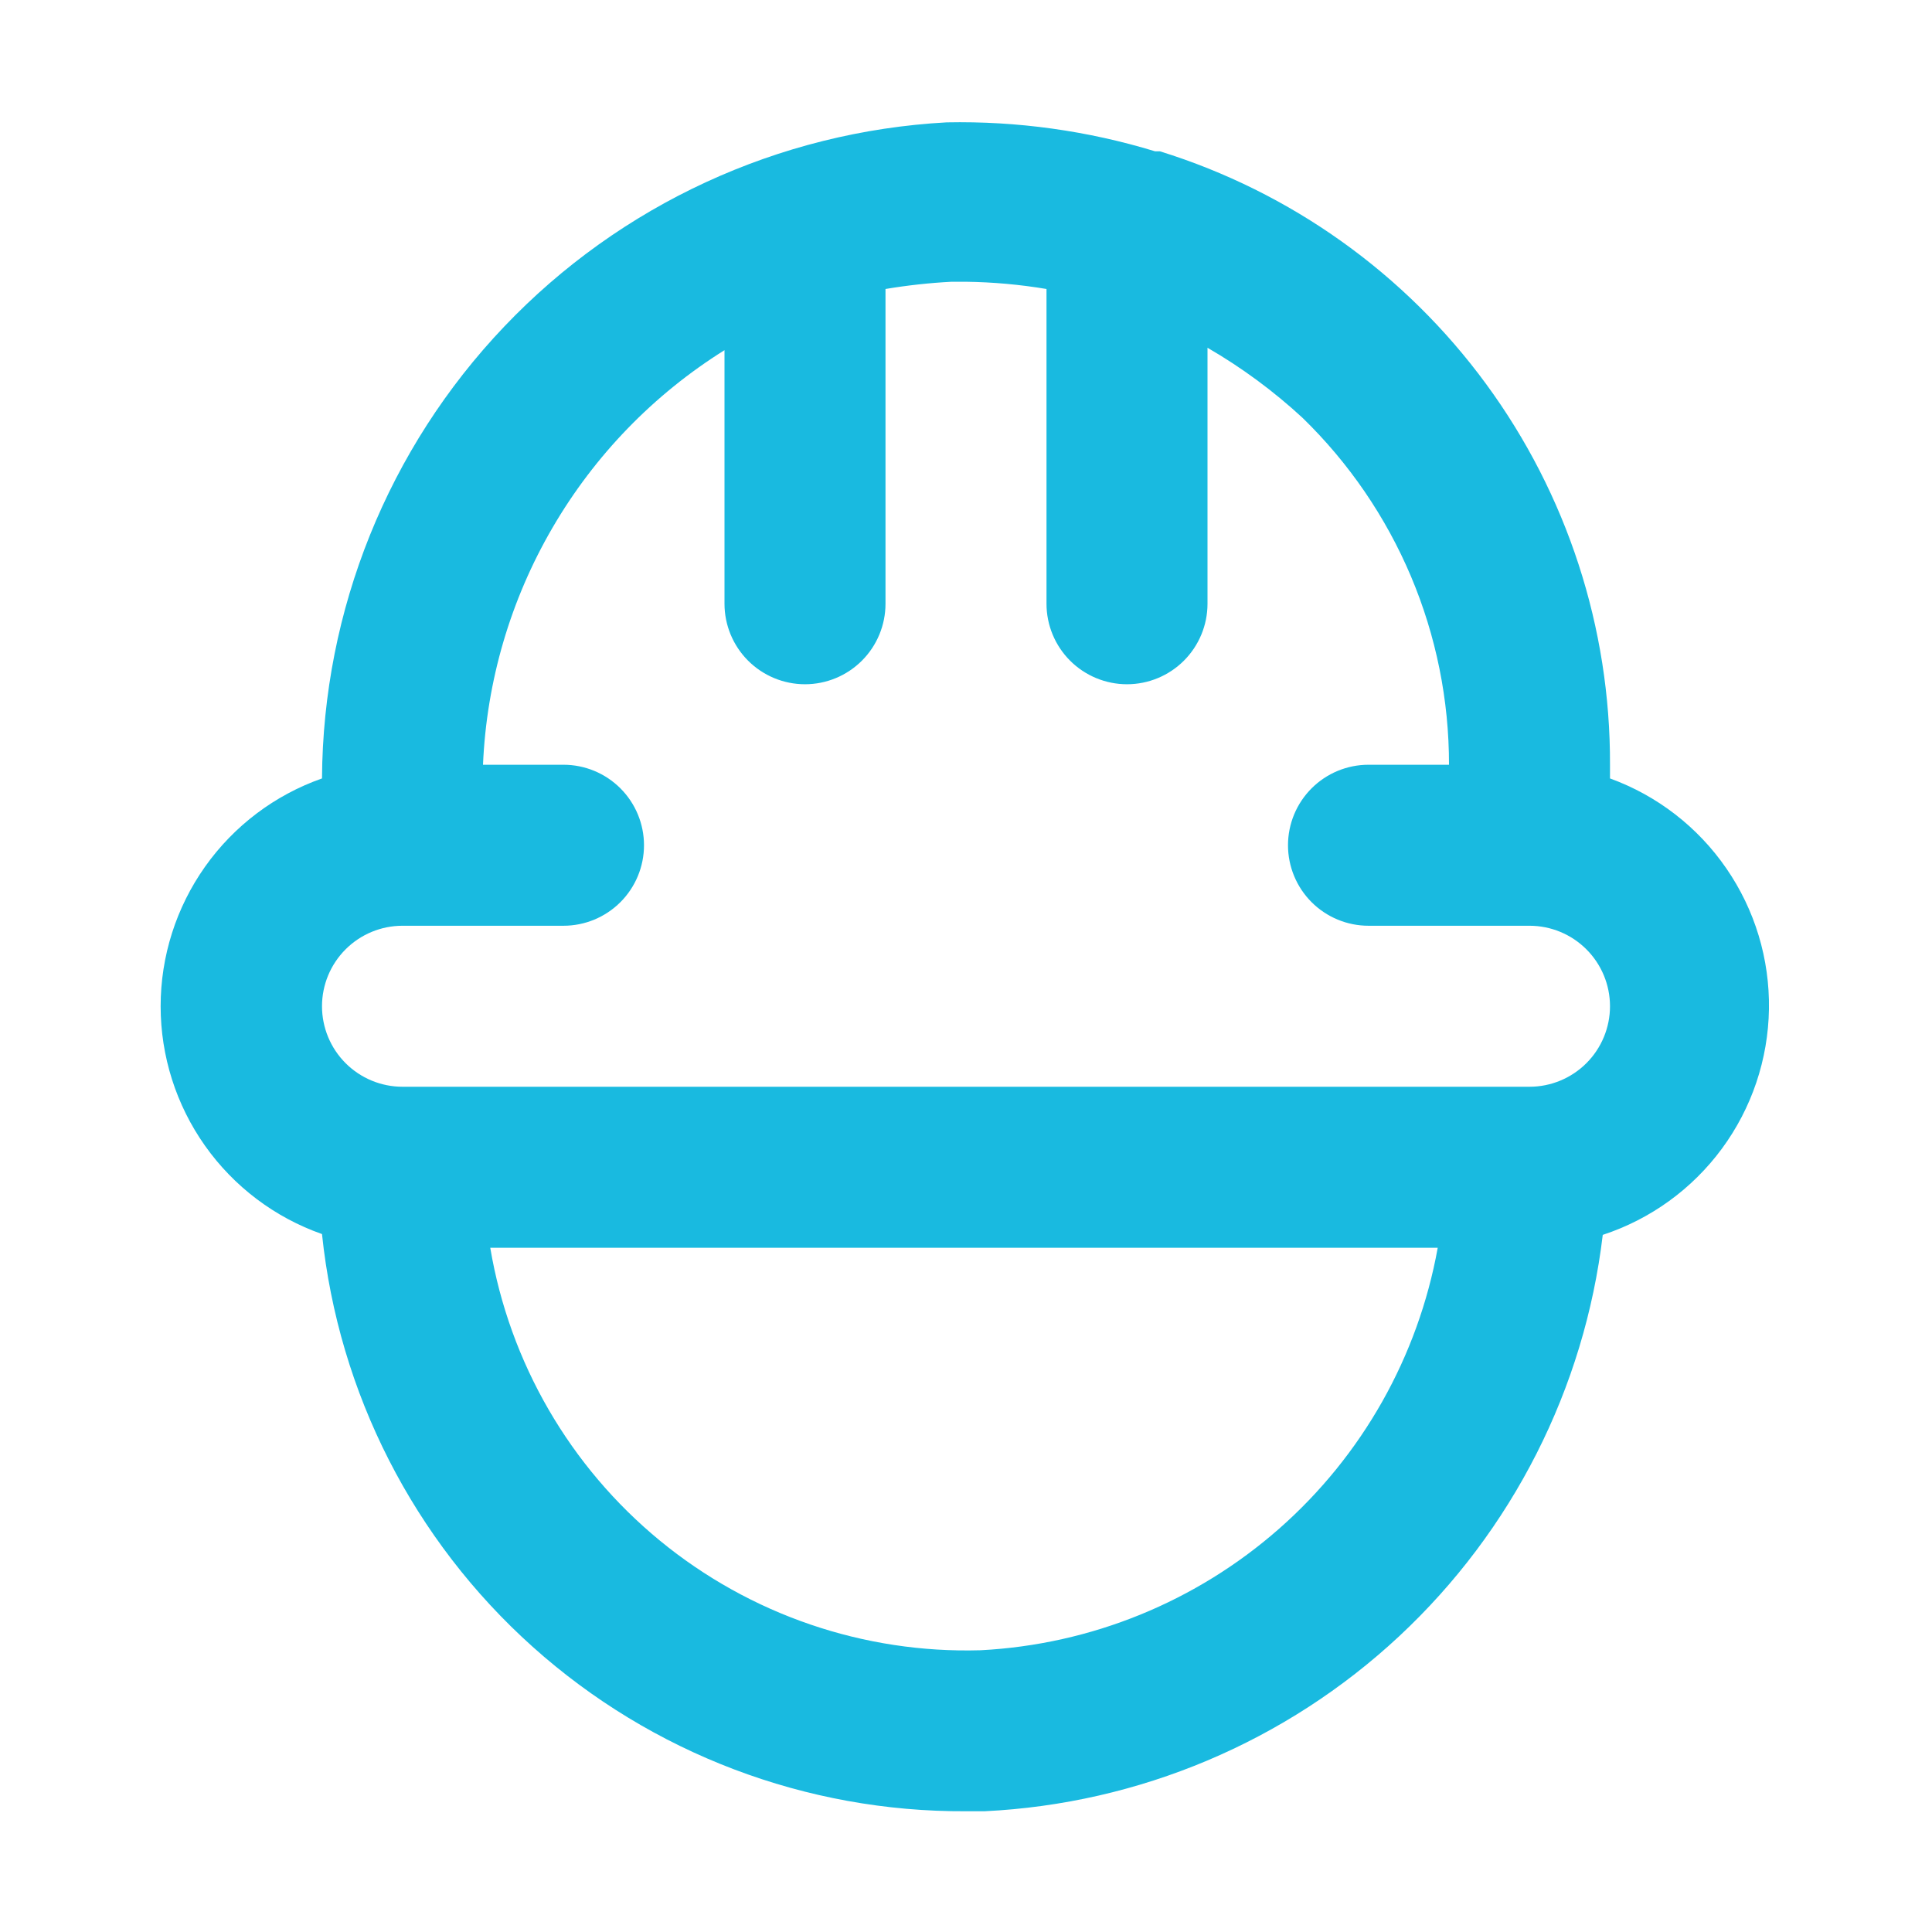 <svg width="48" height="48" viewBox="0 0 48 48" fill="none" xmlns="http://www.w3.org/2000/svg">
<g id="construction worker,worker,engineer,constructor, / 24 / Outline">
<path id="Vector" d="M40 19.34V19C40.012 15.598 38.933 12.281 36.92 9.538C34.908 6.795 32.069 4.77 28.82 3.76H28.7C27.022 3.248 25.274 3.005 23.52 3.04C19.344 3.269 15.412 5.083 12.528 8.113C9.644 11.142 8.024 15.157 8 19.34C6.828 19.752 5.813 20.518 5.095 21.532C4.377 22.546 3.991 23.758 3.991 25C3.991 26.242 4.377 27.454 5.095 28.468C5.813 29.482 6.828 30.248 8 30.66C8.412 34.609 10.278 38.265 13.235 40.915C16.192 43.565 20.029 45.021 24 45H24.46C28.3 44.814 31.95 43.274 34.762 40.652C37.574 38.03 39.366 34.497 39.82 30.68C41.006 30.291 42.041 29.542 42.781 28.537C43.521 27.532 43.929 26.322 43.949 25.074C43.969 23.826 43.599 22.603 42.891 21.576C42.184 20.548 41.173 19.766 40 19.34ZM24.36 41C21.465 41.084 18.637 40.117 16.398 38.279C14.16 36.441 12.662 33.856 12.18 31H35.72C35.232 33.704 33.844 36.163 31.782 37.978C29.719 39.794 27.104 40.859 24.36 41ZM38 27H10C9.47 27 8.961 26.789 8.586 26.414C8.211 26.039 8 25.53 8 25C8 24.469 8.211 23.961 8.586 23.586C8.961 23.211 9.47 23 10 23H14C14.53 23 15.039 22.789 15.414 22.414C15.789 22.039 16 21.53 16 21C16 20.469 15.789 19.961 15.414 19.586C15.039 19.211 14.53 19 14 19H12C12.089 16.925 12.682 14.903 13.728 13.109C14.773 11.314 16.239 9.801 18 8.7V15C18 15.53 18.211 16.039 18.586 16.414C18.961 16.789 19.47 17 20 17C20.53 17 21.039 16.789 21.414 16.414C21.789 16.039 22 15.53 22 15V7.18C22.543 7.089 23.09 7.029 23.64 7H24C24.67 7.009 25.339 7.069 26 7.18V15C26 15.53 26.211 16.039 26.586 16.414C26.961 16.789 27.47 17 28 17C28.53 17 29.039 16.789 29.414 16.414C29.789 16.039 30 15.53 30 15V8.64C30.848 9.131 31.64 9.715 32.36 10.38C33.513 11.5 34.429 12.84 35.055 14.32C35.68 15.801 36.002 17.392 36 19H34C33.47 19 32.961 19.211 32.586 19.586C32.211 19.961 32 20.469 32 21C32 21.53 32.211 22.039 32.586 22.414C32.961 22.789 33.47 23 34 23H38C38.53 23 39.039 23.211 39.414 23.586C39.789 23.961 40 24.469 40 25C40 25.53 39.789 26.039 39.414 26.414C39.039 26.789 38.53 27 38 27Z" fill="#19BAE0"/>
</g>
</svg>

